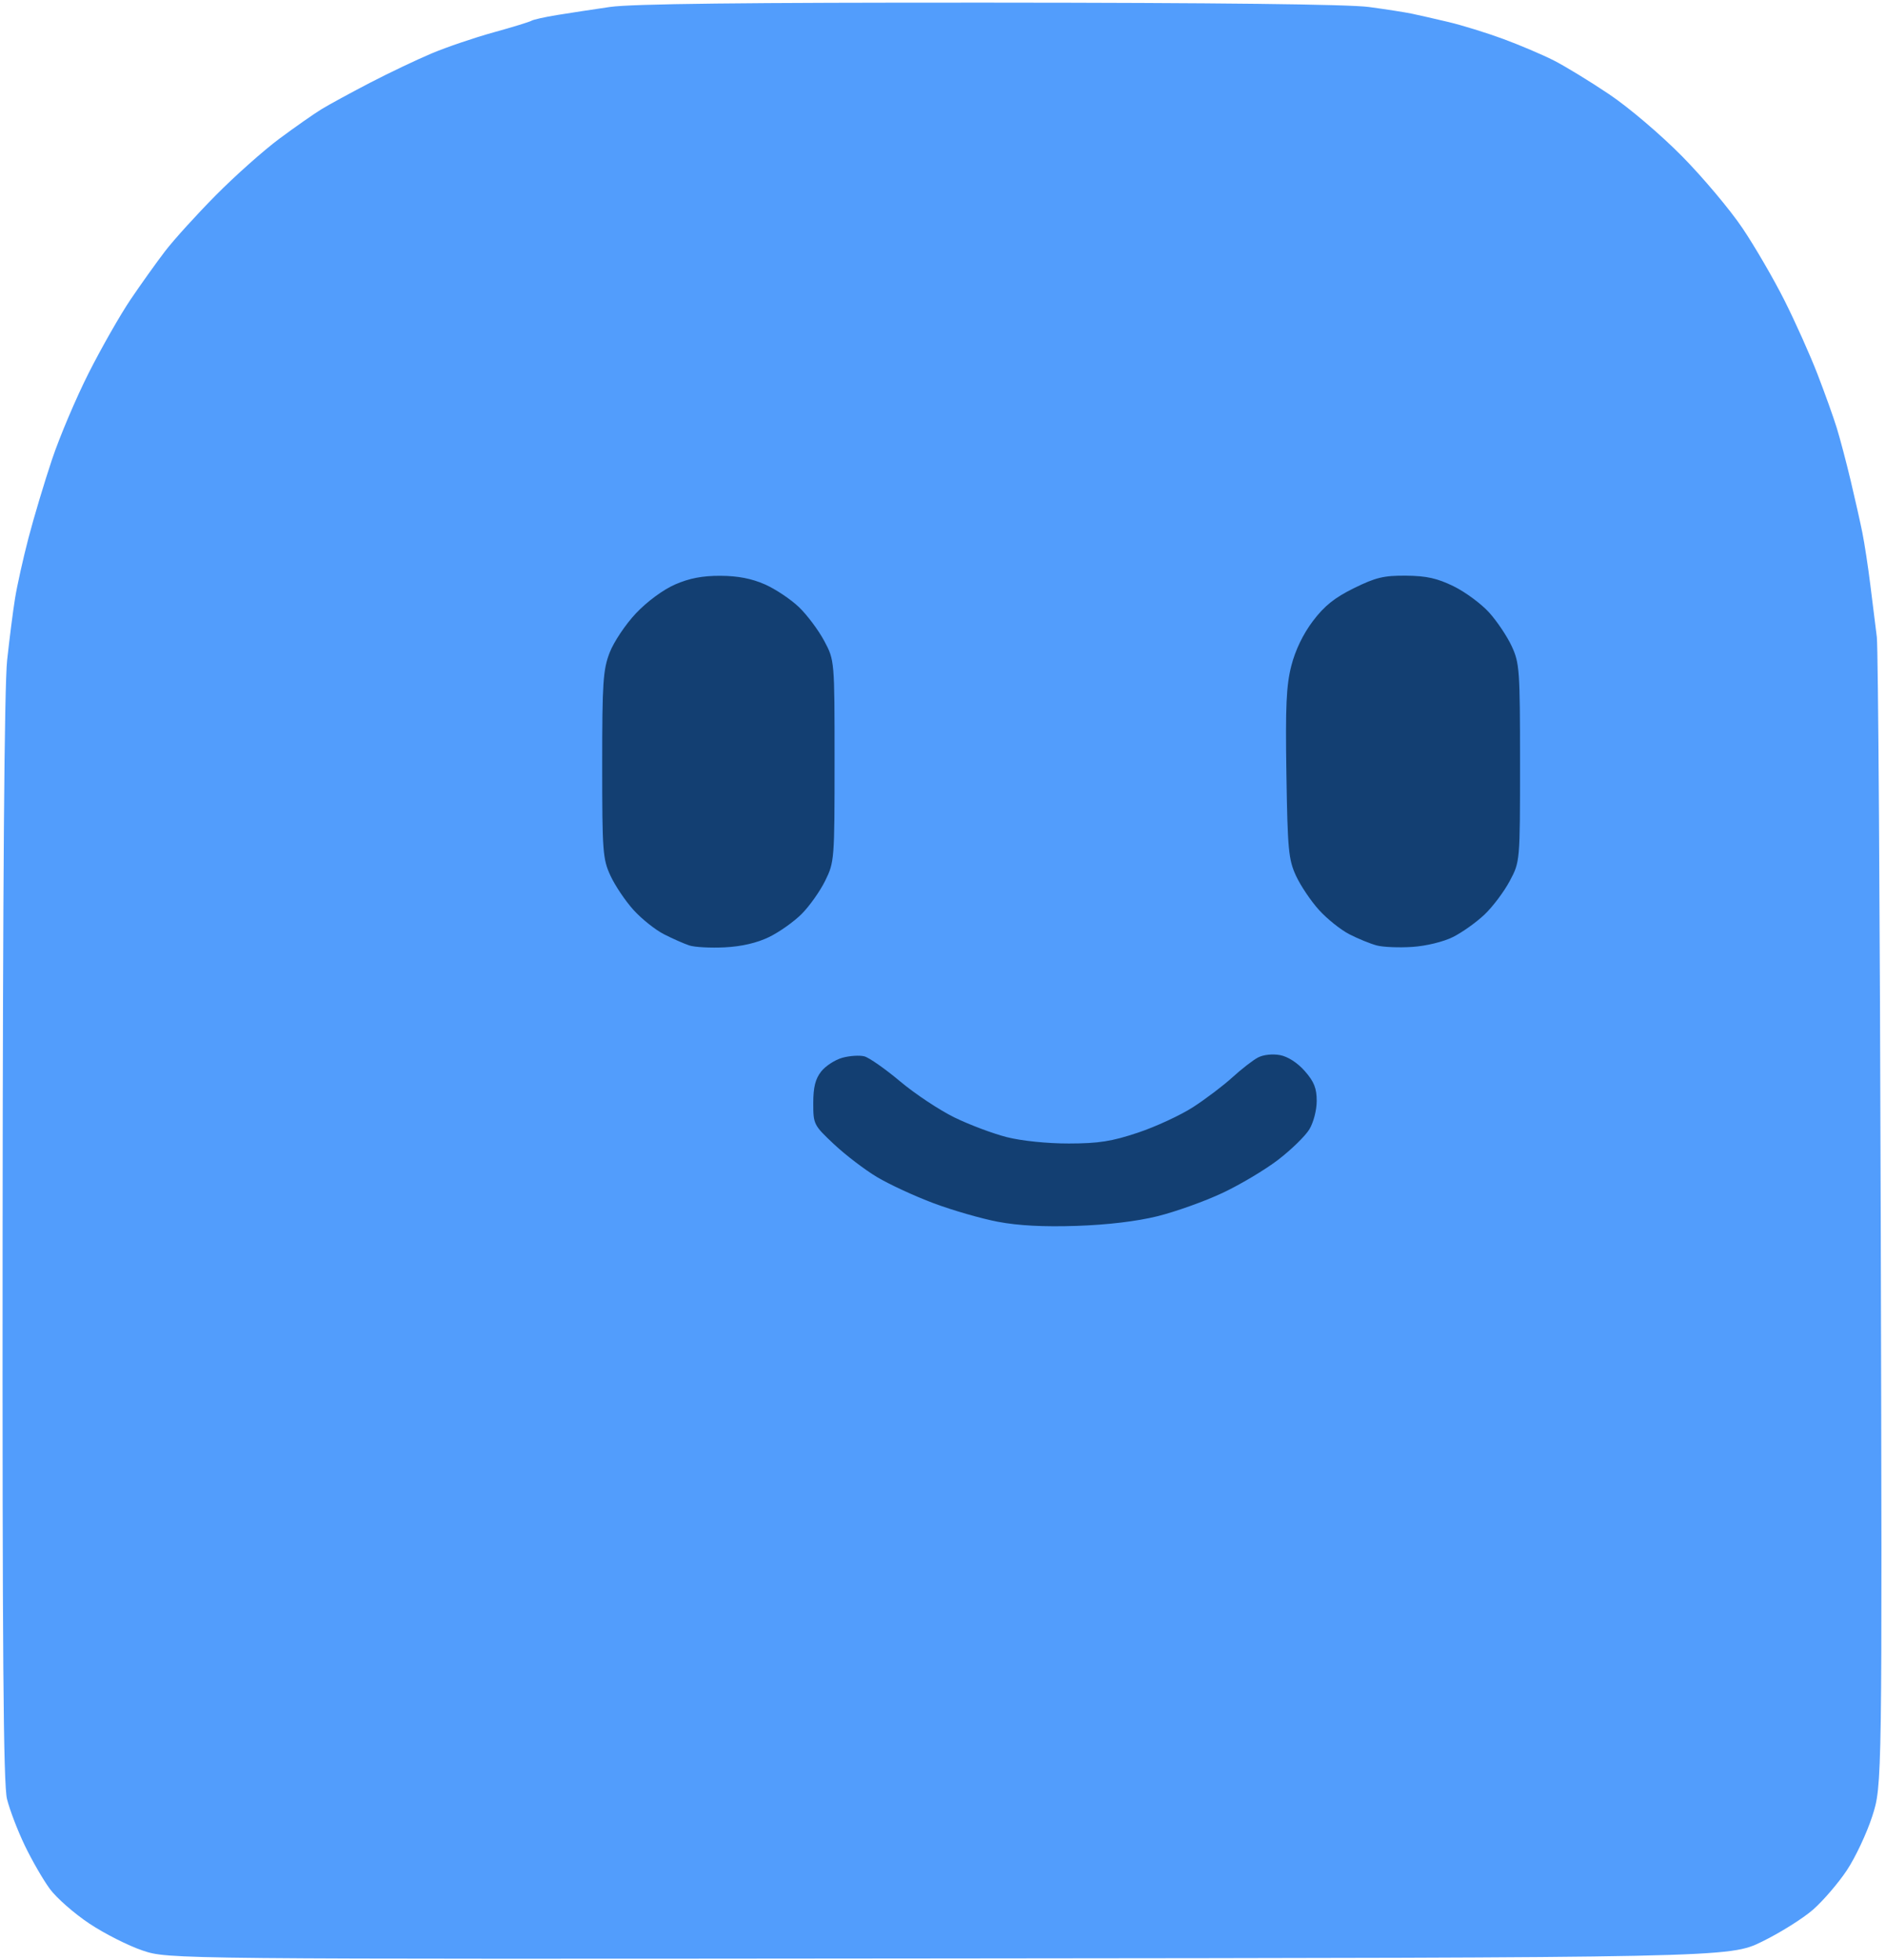<?xml version="1.0" encoding="UTF-8" standalone="no"?>
<!-- Created with Inkscape (http://www.inkscape.org/) -->

<svg
   version="1.1"
   id="svg1"
   width="487"
   height="506"
   viewBox="0 0 487 506"
   sodipodi:docname="blob copy.png"
   inkscape:version="1.4 (e7c3feb1, 2024-10-09)"
   inkscape:dataloss="true"
   xmlns:inkscape="http://www.inkscape.org/namespaces/inkscape"
   xmlns:sodipodi="http://sodipodi.sourceforge.net/DTD/sodipodi-0.dtd"
   xmlns="http://www.w3.org/2000/svg"
   xmlns:svg="http://www.w3.org/2000/svg">
  <defs
     id="defs1" />
  <sodipodi:namedview
     id="namedview1"
     pagecolor="#ffffff"
     bordercolor="#000000"
     borderopacity="0.25"
     inkscape:showpageshadow="2"
     inkscape:pageopacity="0.0"
     inkscape:pagecheckerboard="0"
     inkscape:deskcolor="#d1d1d1"
     inkscape:zoom="0.89964495"
     inkscape:cx="265.10458"
     inkscape:cy="241.76204"
     inkscape:window-width="1440"
     inkscape:window-height="764"
     inkscape:window-x="0"
     inkscape:window-y="25"
     inkscape:window-maximized="0"
     inkscape:current-layer="g1">
    <inkscape:page
       x="0"
       y="0"
       width="487"
       height="506"
       id="page2"
       margin="0"
       bleed="0" />
  </sodipodi:namedview>
  <g
     inkscape:groupmode="layer"
     inkscape:label="Image"
     id="g1"
     style="display:inline">
    <g
       id="g32"
       style="display:inline;opacity:1">
      <path
         style="fill:#529dfc"
         d="m 36.846,503.651 c -3.66,-1.226 -9.847,-4.353 -13.749,-6.948 -3.902,-2.595 -8.502,-6.627 -10.222,-8.961 C 11.156,485.409 8.236,480.35 6.387,476.5 4.538,472.65 2.475,467.25 1.802,464.5 0.866,460.672 0.601,426.808 0.672,320 0.733,227.996 1.13,177.095 1.839,170.5 c 0.591,-5.5 1.511,-12.7 2.044,-16 0.533,-3.3 2.092,-10.307 3.465,-15.571 1.373,-5.264 4.106,-14.384 6.074,-20.266 1.968,-5.883 6.251,-15.976 9.518,-22.429 3.267,-6.454 8.104,-14.939 10.75,-18.857 2.646,-3.918 6.661,-9.543 8.924,-12.5 2.262,-2.957 8.179,-9.48 13.149,-14.494 C 60.731,45.368 68.105,38.809 72.149,35.807 76.192,32.805 81.075,29.385 83,28.208 c 1.925,-1.177 7.55,-4.243 12.5,-6.814 4.95,-2.571 12.15,-5.999 16,-7.618 3.85,-1.619 11.018,-4.054 15.928,-5.411 4.91,-1.357 9.323,-2.711 9.806,-3.009 0.483,-0.299 3.441,-0.959 6.572,-1.468 C 146.938,3.378 153.1,2.438 157.5,1.798 c 5.635,-0.819 34.605,-1.15 98,-1.118 58.735,0.029 92.779,0.421 98,1.128 4.4,0.595 9.35,1.365 11,1.71 1.65,0.345 5.895,1.312 9.433,2.147 3.538,0.836 9.923,2.807 14.19,4.38 4.267,1.573 10.147,4.071 13.067,5.551 2.921,1.48 9.36,5.411 14.31,8.737 5.08,3.413 13.276,10.38 18.818,15.996 5.4,5.472 12.437,13.845 15.638,18.606 3.201,4.761 8.089,13.177 10.862,18.703 2.773,5.526 6.591,14.055 8.485,18.955 1.894,4.899 4.136,11.158 4.983,13.908 0.847,2.75 2.452,8.825 3.566,13.5 1.114,4.675 2.48,10.75 3.035,13.5 0.555,2.75 1.483,8.825 2.062,13.5 0.579,4.675 1.336,10.75 1.682,13.5 0.346,2.75 0.8,70.594 1.009,150.765 0.38,145.765 0.38,145.765 -2.204,153.747 -1.421,4.39 -4.379,10.67 -6.573,13.955 -2.194,3.286 -6.094,7.827 -8.667,10.091 -2.573,2.265 -8.507,5.99 -13.187,8.279 C 446.5,505.5 446.5,505.5 245,505.69 43.5,505.881 43.5,505.881 36.846,503.651 Z"
         id="path33"
         sodipodi:nodetypes="sssssssssssssssssssssssssssssssssssssssssssss" />
      <path
         style="fill:#133f72"
         d="m 257.698,315.478 c -4.291,-0.813 -11.795,-2.978 -16.676,-4.811 -4.881,-1.833 -11.443,-4.871 -14.582,-6.75 -3.139,-1.879 -8.122,-5.684 -11.074,-8.454 C 210.121,290.54 210,290.3 210,284.848 c 0,-4.105 0.54,-6.265 2.045,-8.178 1.125,-1.43 3.589,-3.027 5.476,-3.548 1.887,-0.521 4.437,-0.684 5.668,-0.362 1.231,0.322 5.389,3.231 9.241,6.465 3.852,3.234 10.168,7.427 14.036,9.317 3.868,1.891 9.958,4.179 13.533,5.085 3.811,0.966 10.431,1.642 16,1.635 7.713,-0.01 11.071,-0.538 17.852,-2.804 4.594,-1.535 11.004,-4.505 14.246,-6.6 3.241,-2.095 7.808,-5.556 10.148,-7.692 2.34,-2.135 5.314,-4.438 6.61,-5.116 1.365,-0.715 3.75,-0.972 5.674,-0.611 2.028,0.38 4.515,1.985 6.395,4.126 2.397,2.73 3.076,4.435 3.073,7.719 -0.002,2.377 -0.833,5.576 -1.906,7.334 -1.046,1.715 -4.654,5.237 -8.018,7.825 -3.364,2.588 -9.867,6.464 -14.451,8.612 -4.584,2.148 -12.112,4.841 -16.729,5.983 -5.359,1.326 -12.913,2.229 -20.893,2.497 -8.482,0.285 -15.008,-0.055 -20.302,-1.058 z M 178,244.125 c -1.375,-0.453 -4.331,-1.758 -6.568,-2.902 -2.238,-1.143 -5.776,-3.968 -7.863,-6.278 -2.087,-2.31 -4.756,-6.28 -5.932,-8.822 C 155.642,221.807 155.5,219.906 155.5,197.5 c 0,-21.302 0.217,-24.562 1.927,-28.997 1.06,-2.748 4.119,-7.315 6.798,-10.148 2.876,-3.041 7.001,-6.083 10.073,-7.427 3.703,-1.62 7.081,-2.268 11.727,-2.249 4.493,0.019 8.074,0.711 11.5,2.223 2.736,1.208 6.701,3.861 8.811,5.896 2.11,2.035 5.035,5.951 6.5,8.701 2.664,5 2.664,5 2.664,31 0,25.492 -0.047,26.096 -2.423,30.923 -1.333,2.708 -4.067,6.567 -6.077,8.577 -2.01,2.01 -5.805,4.696 -8.434,5.968 -3.12,1.51 -7.087,2.43 -11.423,2.647 -3.653,0.183 -7.768,-0.038 -9.143,-0.49 z m 177.5,-0.002 c -1.65,-0.437 -4.831,-1.736 -7.068,-2.886 -2.238,-1.15 -5.776,-3.982 -7.863,-6.292 -2.087,-2.31 -4.753,-6.28 -5.925,-8.822 -1.924,-4.175 -2.163,-6.718 -2.471,-26.273 -0.275,-17.492 -0.03,-22.86 1.273,-27.949 1.032,-4.029 3.035,-8.182 5.56,-11.525 2.963,-3.925 5.606,-6.043 10.611,-8.508 5.626,-2.77 7.726,-3.272 13.468,-3.219 5.258,0.048 8.044,0.669 12.269,2.737 3.006,1.471 7.132,4.518 9.168,6.772 2.036,2.254 4.664,6.178 5.839,8.72 2.006,4.339 2.137,6.185 2.137,30.122 0,25.5 0,25.5 -2.664,30.5 -1.465,2.75 -4.39,6.64 -6.5,8.644 -2.11,2.004 -5.768,4.61 -8.128,5.792 -2.484,1.243 -6.907,2.323 -10.5,2.565 -3.415,0.23 -7.558,0.06 -9.208,-0.377 z"
         id="path32" />
    </g>
  </g>
</svg>
